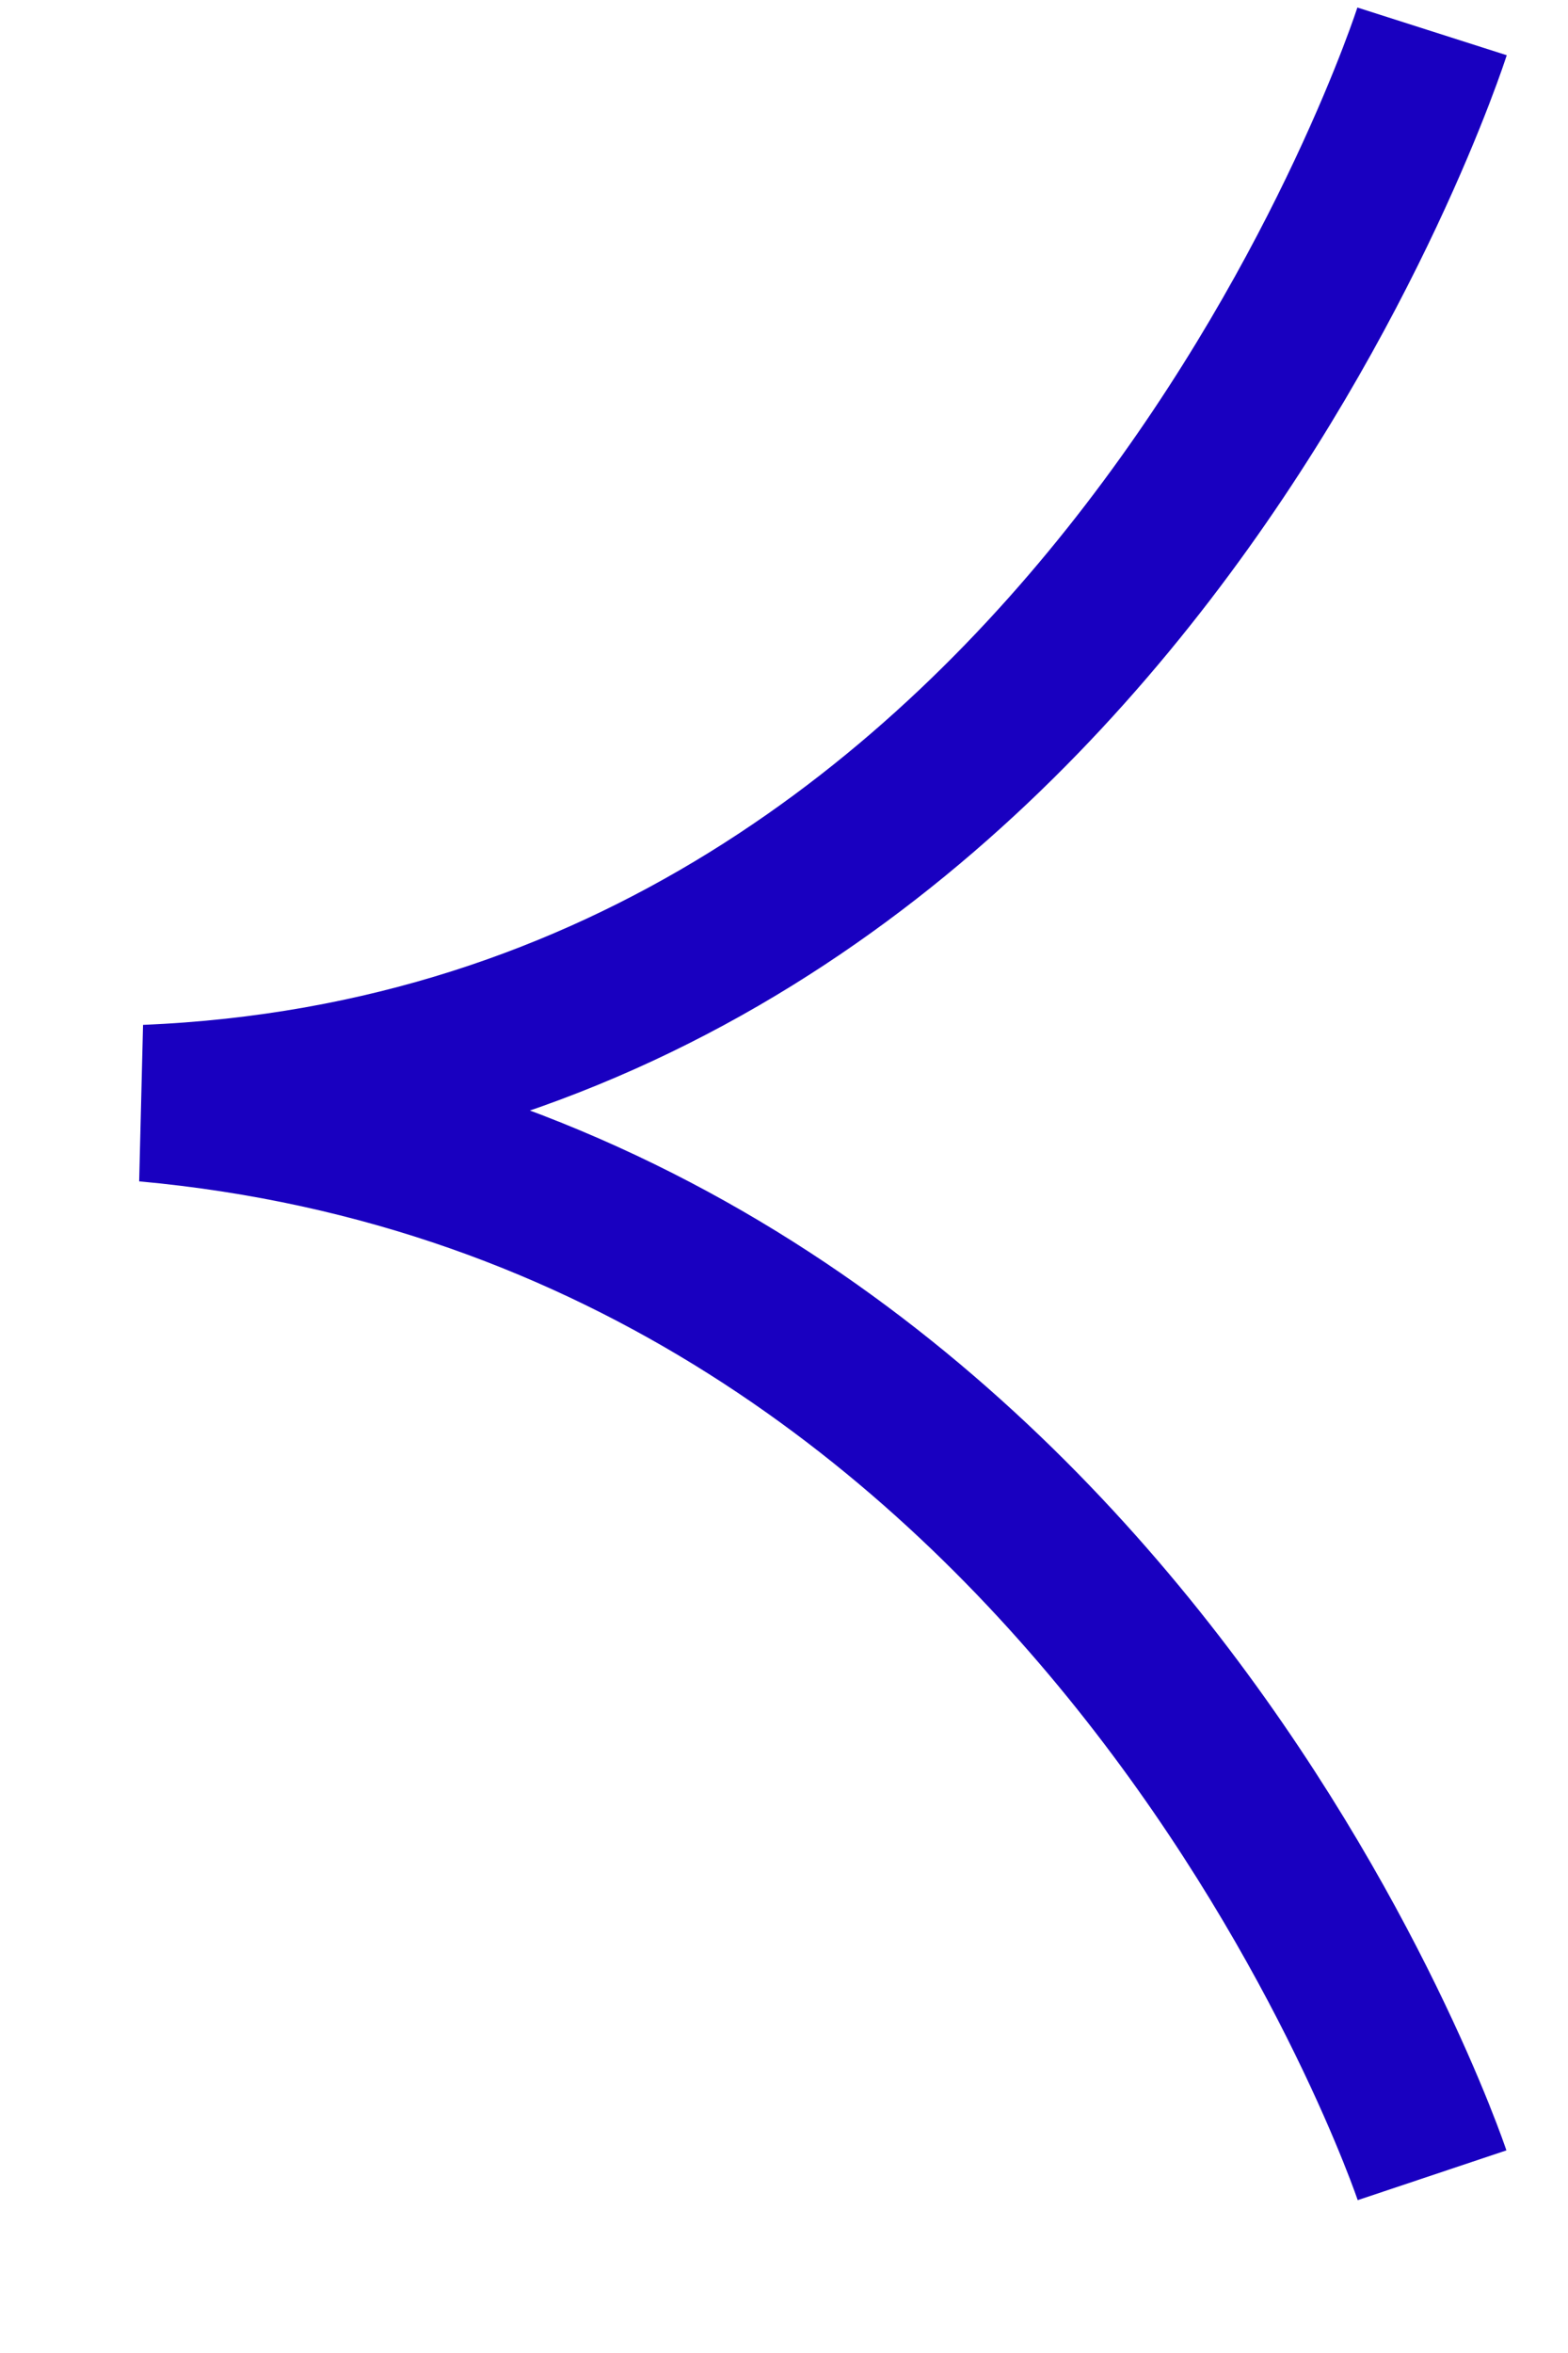 <svg xmlns="http://www.w3.org/2000/svg" width="10" height="15" fill="none" xmlns:v="https://vecta.io/nano"><path d="M9.133 13.867S7.032 7.59.933 7.033C7.032 6.78 9.133.2 9.133.2" stroke="#1900c0" stroke-miterlimit="10"/></svg>